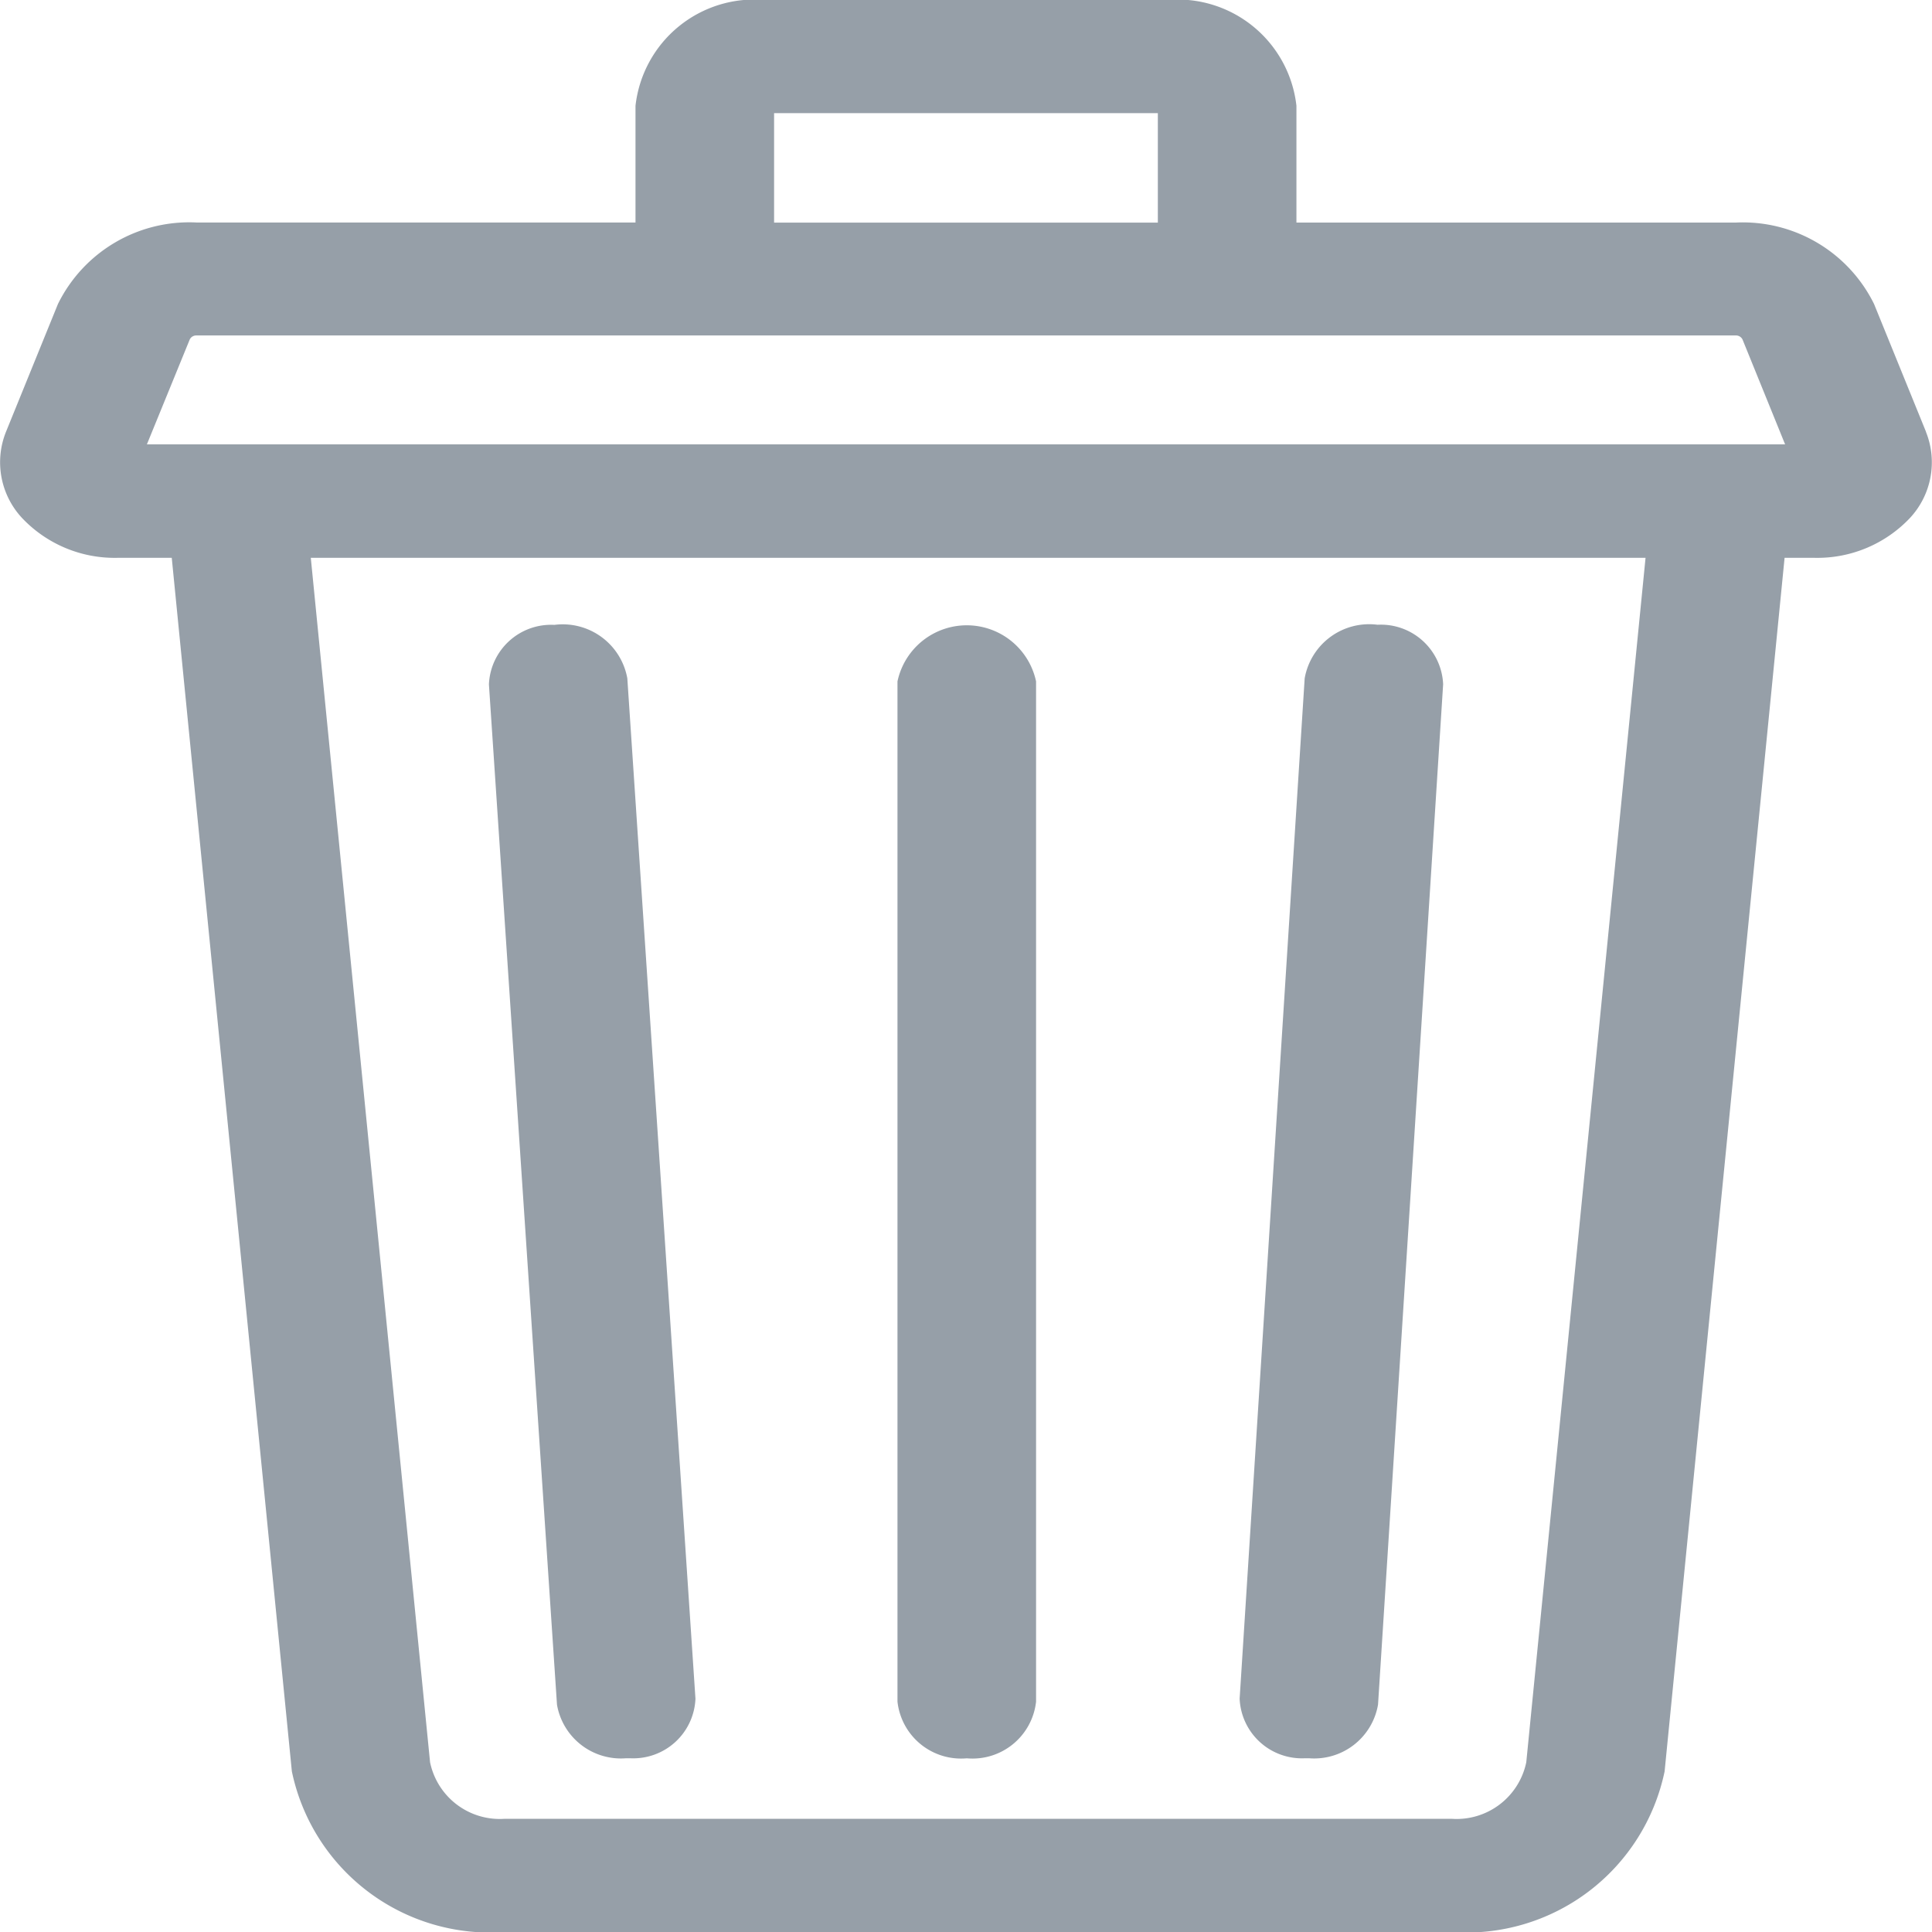 <svg id="delete" xmlns="http://www.w3.org/2000/svg" width="30" height="30" viewBox="0 0 30 30">
  <path id="Path_6715" data-name="Path 6715" d="M29.907,6.705,29.1,4.72a2.272,2.272,0,0,0-2.148-1.264H20.131V1.643A1.857,1.857,0,0,0,18.121,0H11.879A1.857,1.857,0,0,0,9.868,1.643V3.455H3.052A2.272,2.272,0,0,0,.9,4.72L.093,6.705a1.269,1.269,0,0,0,.25,1.339,1.978,1.978,0,0,0,1.476.618h.848L4.532,27.506A3.144,3.144,0,0,0,7.84,30h14.7a3.144,3.144,0,0,0,3.308-2.494L27.711,8.662h.469a1.979,1.979,0,0,0,1.476-.617,1.269,1.269,0,0,0,.25-1.339ZM12.02,1.757h5.959v1.7H12.02ZM23.7,27.364a1.105,1.105,0,0,1-1.162.878H7.84a1.105,1.105,0,0,1-1.162-.878L4.826,8.662H25.552ZM2.281,6.9l.665-1.628a.112.112,0,0,1,.106-.063h23.9a.113.113,0,0,1,.106.063L27.719,6.9Zm0,0" transform="translate(0)" fill="#969fa8"/>
  <path id="Path_6716" data-name="Path 6716" d="M269.316,183.177h.057a1.006,1.006,0,0,0,1.074-.833l1.011-15.844a.968.968,0,0,0-1.019-.924,1.017,1.017,0,0,0-1.131.832l-1.01,15.844A.968.968,0,0,0,269.316,183.177Zm0,0" transform="translate(-249.049 -155.875)" fill="#969fa8"/>
  <path id="Path_6717" data-name="Path 6717" d="M106.853,182.349a1.007,1.007,0,0,0,1.074.831h.06a.966.966,0,0,0,1.016-.925l-1.058-15.844a1.019,1.019,0,0,0-1.133-.83.966.966,0,0,0-1.016.925Zm0,0" transform="translate(-98.204 -155.878)" fill="#969fa8"/>
  <path id="Path_6718" data-name="Path 6718" d="M195.33,183.18a.993.993,0,0,0,1.076-.879V166.458a1.1,1.1,0,0,0-2.152,0V182.3A.993.993,0,0,0,195.33,183.18Zm0,0" transform="translate(-180.318 -155.877)" fill="#969fa8"/>
</svg>
